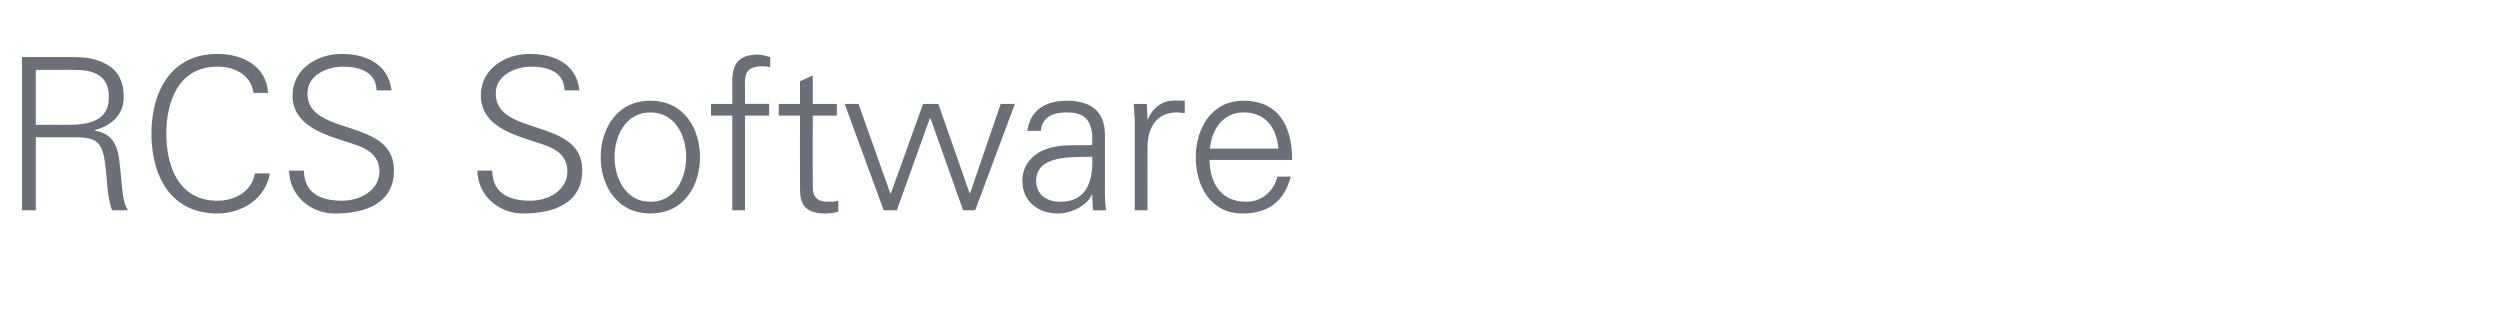 <?xml version="1.0" standalone="no"?><!DOCTYPE svg PUBLIC "-//W3C//DTD SVG 1.1//EN" "http://www.w3.org/Graphics/SVG/1.1/DTD/svg11.dtd"><svg xmlns="http://www.w3.org/2000/svg" version="1.1" width="705px" height="87.4px" viewBox="0 -16 705 87.4" style="top:-16px"><desc>RCS Software</desc><defs/><g id="Polygon135545"><path d="m18.4 19.2c5.5 0 12.3-.4 12.3-7.8c0-8.3-7.8-7.7-11.9-7.7c-.01.01-8.7 0-8.7 0l0 15.5c0 0 8.27-.05 8.3 0zm-8.3 24.1l-3.9 0l0-43.2c0 0 14.09.02 14.1 0c3.8 0 6.9.3 10.2 2.3c3 1.8 4.4 4.9 4.4 9c0 4.7-3.3 8.1-8.3 9.3c0 0 0 .1 0 .1c5.5.9 6.7 4.6 7.2 9.7c.8 7 .6 10.2 2.3 12.8c0 0-4.5 0-4.5 0c-1-2.8-1.3-5.9-1.5-8.9c-.9-9.9-1.5-11.7-9.3-11.7c-.03.04-10.7 0-10.7 0l0 20.6zm61.4-33.1c-.8-5.2-5.3-7.4-10.2-7.4c-11.1 0-14.4 10.1-14.4 18.9c0 8.9 3.3 18.9 14.4 18.9c4.8 0 9.6-2.4 10.6-7.7c0 0 4.2 0 4.2 0c-1.2 7.2-7.9 11.3-14.8 11.3c-13.1 0-18.6-10.5-18.6-22.5c0-11.8 5.5-22.5 18.6-22.5c7 0 13.8 3.3 14.3 11c0 0-4.1 0-4.1 0zm22.9 34c-6.9 0-12.7-5-12.9-12.1c0 0 4.2 0 4.2 0c.1 6.6 5 8.5 10.8 8.5c4.9 0 10.5-2.8 10.5-8.3c0-4.3-3.2-6.3-6.8-7.5c-7-2.4-17.7-4.6-17.7-13.9c0-7.5 7-11.7 13.8-11.7c5.7 0 13.1 2 14.1 10.3c0 0-4.2 0-4.2 0c-.1-5.3-5-6.7-9.4-6.7c-4.5 0-10.1 2.3-10.1 7.6c0 12.2 24.4 6.7 24.4 21.6c0 9.4-8 12.2-16.7 12.2zm53.1 0c-6.9 0-12.7-5-12.9-12.1c0 0 4.2 0 4.2 0c.1 6.6 5 8.5 10.8 8.5c4.9 0 10.4-2.8 10.4-8.3c0-4.3-3.1-6.3-6.7-7.5c-7-2.4-17.7-4.6-17.7-13.9c0-7.5 6.9-11.7 13.8-11.7c5.7 0 13.1 2 14 10.3c0 0-4.2 0-4.2 0c-.1-5.3-4.9-6.7-9.3-6.7c-4.5 0-10.1 2.3-10.1 7.6c0 12.2 24.4 6.7 24.4 21.6c0 9.4-8.1 12.2-16.7 12.2zm35.9-28.5c-7.2 0-10.1 7-10.1 12.6c0 5.6 2.9 12.6 10.1 12.6c7.3 0 10.1-7 10.1-12.6c0-5.6-2.8-12.6-10.1-12.6zm14 12.6c0 7.9-4.4 15.9-14 15.9c-9.5 0-14-8-14-15.9c0-7.9 4.5-15.9 14-15.9c9.6 0 14 8 14 15.9zm9.1 15l0-26.7l-6 0l0-3.3l6 0c0 0 .03-6.42 0-6.4c0-5.2 2.1-7.5 7.3-7.5c1.1 0 2.3.4 3.4.7c0 0 0 2.8 0 2.8c-.7-.1-1.5-.2-2.2-.2c-4.9 0-5.1 2.4-4.9 6.8c.02-.04 0 3.8 0 3.8l6.8 0l0 3.3l-6.8 0l0 26.7l-3.6 0zm19.1-26.7l-6 0l0-3.3l6 0l0-6.4l3.6-1.6l0 8l6.8 0l0 3.3l-6.8 0c0 0-.05 20.09 0 20.1c-.1 2.7 1.3 4.2 4.1 4.2c1.1 0 2.1 0 3.1-.3c0 0 0 3.1 0 3.1c-1.1.3-2.5.5-3.7.5c-7.6 0-7.1-4.8-7.1-8.9c-.04.01 0-18.7 0-18.7zm25.5 22l.1 0l9.1-25.3l4.3 0l8.8 25.1l.2 0l8.6-25.1l4 0l-11.2 30l-3.4 0l-9.2-25.9l-.2 0l-9.3 25.9l-3.7 0l-11-30l3.9 0l9 25.3zm47.9 2.3c7.8 0 9.3-6.4 9-12.7c-5.1.2-15.8-.8-15.8 6.8c0 4 3.1 5.9 6.8 5.9zm9-18.8c-.4-4.9-2.9-6.4-7.1-6.4c-3.8 0-6.9 1.1-7.4 5.2c0 0-3.8 0-3.8 0c.9-6.2 5.5-8.5 11.2-8.5c6.7 0 10.8 3 10.7 9.9c0 0 0 14.3 0 14.3c-.1 2.3.1 4.7.3 6.7c-.04.03-3.7 0-3.7 0l-.2-4.4l-.1 0c0 0-.17.42-.2.4c-1.3 2.5-5.3 4.9-9.4 4.9c-5.5 0-10-3.4-10-9.2c0-4.1 2.5-7.2 6.1-8.7c4-1.8 9.2-1.2 13.6-1.4c0 0 0-2.8 0-2.8zm15.6 21.2l-3.6 0c0 0 0-23.25 0-23.3c.1-2.3-.2-4.7-.3-6.7c0-.01 3.7 0 3.7 0l.2 4.4c0 0 .11.02.1 0c1.1-3 3.8-5.2 6.8-5.3c1.2-.1 2.4 0 3.6 0c0 0 0 3.5 0 3.5c-.8 0-1.5-.2-2.2-.2c-5.4 0-8.2 3.8-8.3 9.6c-.01-.04 0 18 0 18zm17.5-14.2c.1 6.5 3.1 11.8 10.4 11.8c4.3 0 7.8-3 8.7-7.1c0 0 3.8 0 3.8 0c-1.9 7.1-6.4 10.4-13.6 10.4c-9 0-13.2-7.7-13.2-15.9c0-8.1 4.5-15.9 13.4-15.9c10.1 0 13.8 7.4 13.8 16.7c0 0-23.3 0-23.3 0zm19.4-3.2c-.5-5.9-3.6-10.2-9.8-10.2c-5.9 0-9 4.9-9.5 10.2c0 0 19.3 0 19.3 0z" stroke="none" fill="#6b6f77"/></g></svg>